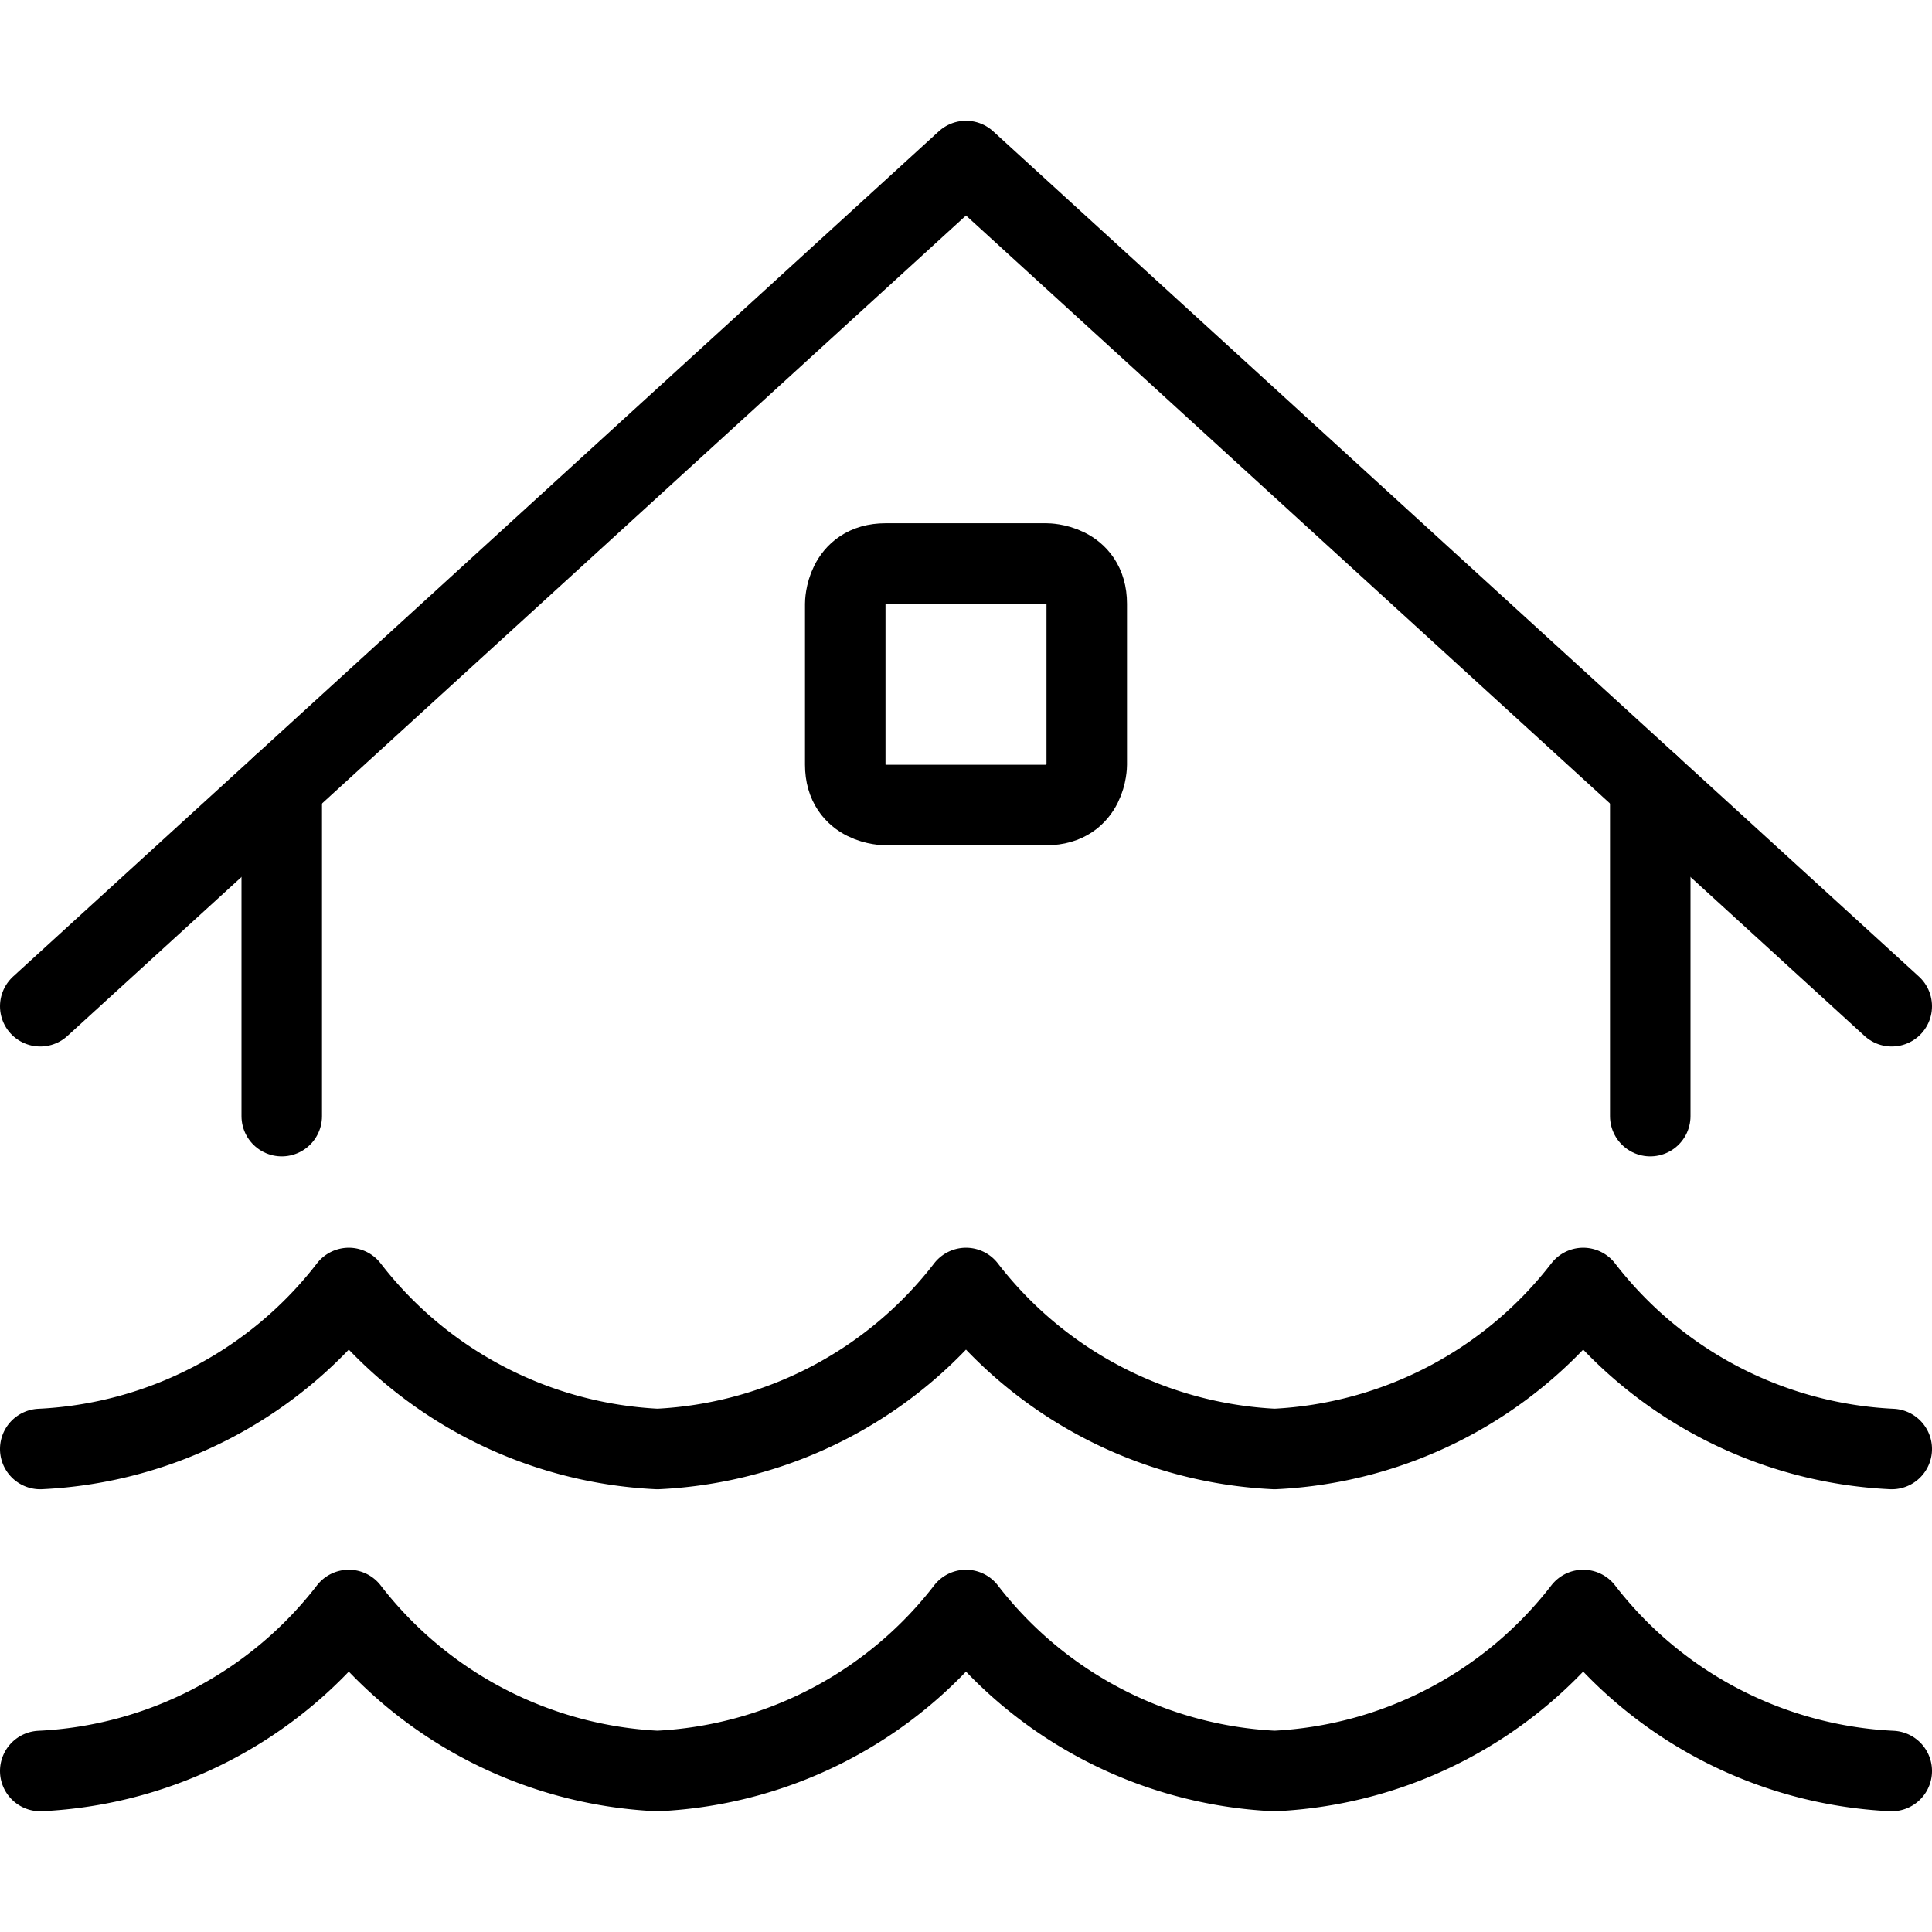 <svg id="Natural-Disaster-Flood-House--Streamline-Ultimate" xmlns="http://www.w3.org/2000/svg" viewBox="0 0 24 24">
  <desc>
    Natural Disaster Flood House Streamline Icon: https://streamlinehq.com
  </desc>
  <defs></defs>
  <title>natural-disaster-flood-house</title>
  <path d="m3.5 9.761 0 4.104" fill="none" stroke="currentColor" stroke-linecap="round" stroke-linejoin="round" stroke-width="1"></path>
  <path d="m20.5 9.761 0 4.104" fill="none" stroke="currentColor" stroke-linecap="round" stroke-linejoin="round" stroke-width="1"></path>
  <path d="M0.5 12.5 12 2l11.5 10.5" fill="none" stroke="currentColor" stroke-linecap="round" stroke-linejoin="round" stroke-width="1"></path>
  <path d="M11 7h2s0.5 0 0.5 0.5v2s0 0.5 -0.5 0.5h-2s-0.5 0 -0.5 -0.5v-2s0 -0.5 0.5 -0.5" fill="none" stroke="currentColor" stroke-linecap="round" stroke-linejoin="round" stroke-width="1"></path>
  <path d="M23.5 18a5.153 5.153 0 0 1 -3.833 -2 5.156 5.156 0 0 1 -3.834 2A5.153 5.153 0 0 1 12 16a5.153 5.153 0 0 1 -3.833 2 5.156 5.156 0 0 1 -3.834 -2A5.153 5.153 0 0 1 0.5 18" fill="none" stroke="currentColor" stroke-linecap="round" stroke-linejoin="round" stroke-width="1"></path>
  <path d="M23.5 22a5.153 5.153 0 0 1 -3.833 -2 5.156 5.156 0 0 1 -3.834 2A5.153 5.153 0 0 1 12 20a5.153 5.153 0 0 1 -3.833 2 5.156 5.156 0 0 1 -3.834 -2A5.153 5.153 0 0 1 0.5 22" fill="none" stroke="currentColor" stroke-linecap="round" stroke-linejoin="round" stroke-width="1"></path>
</svg>